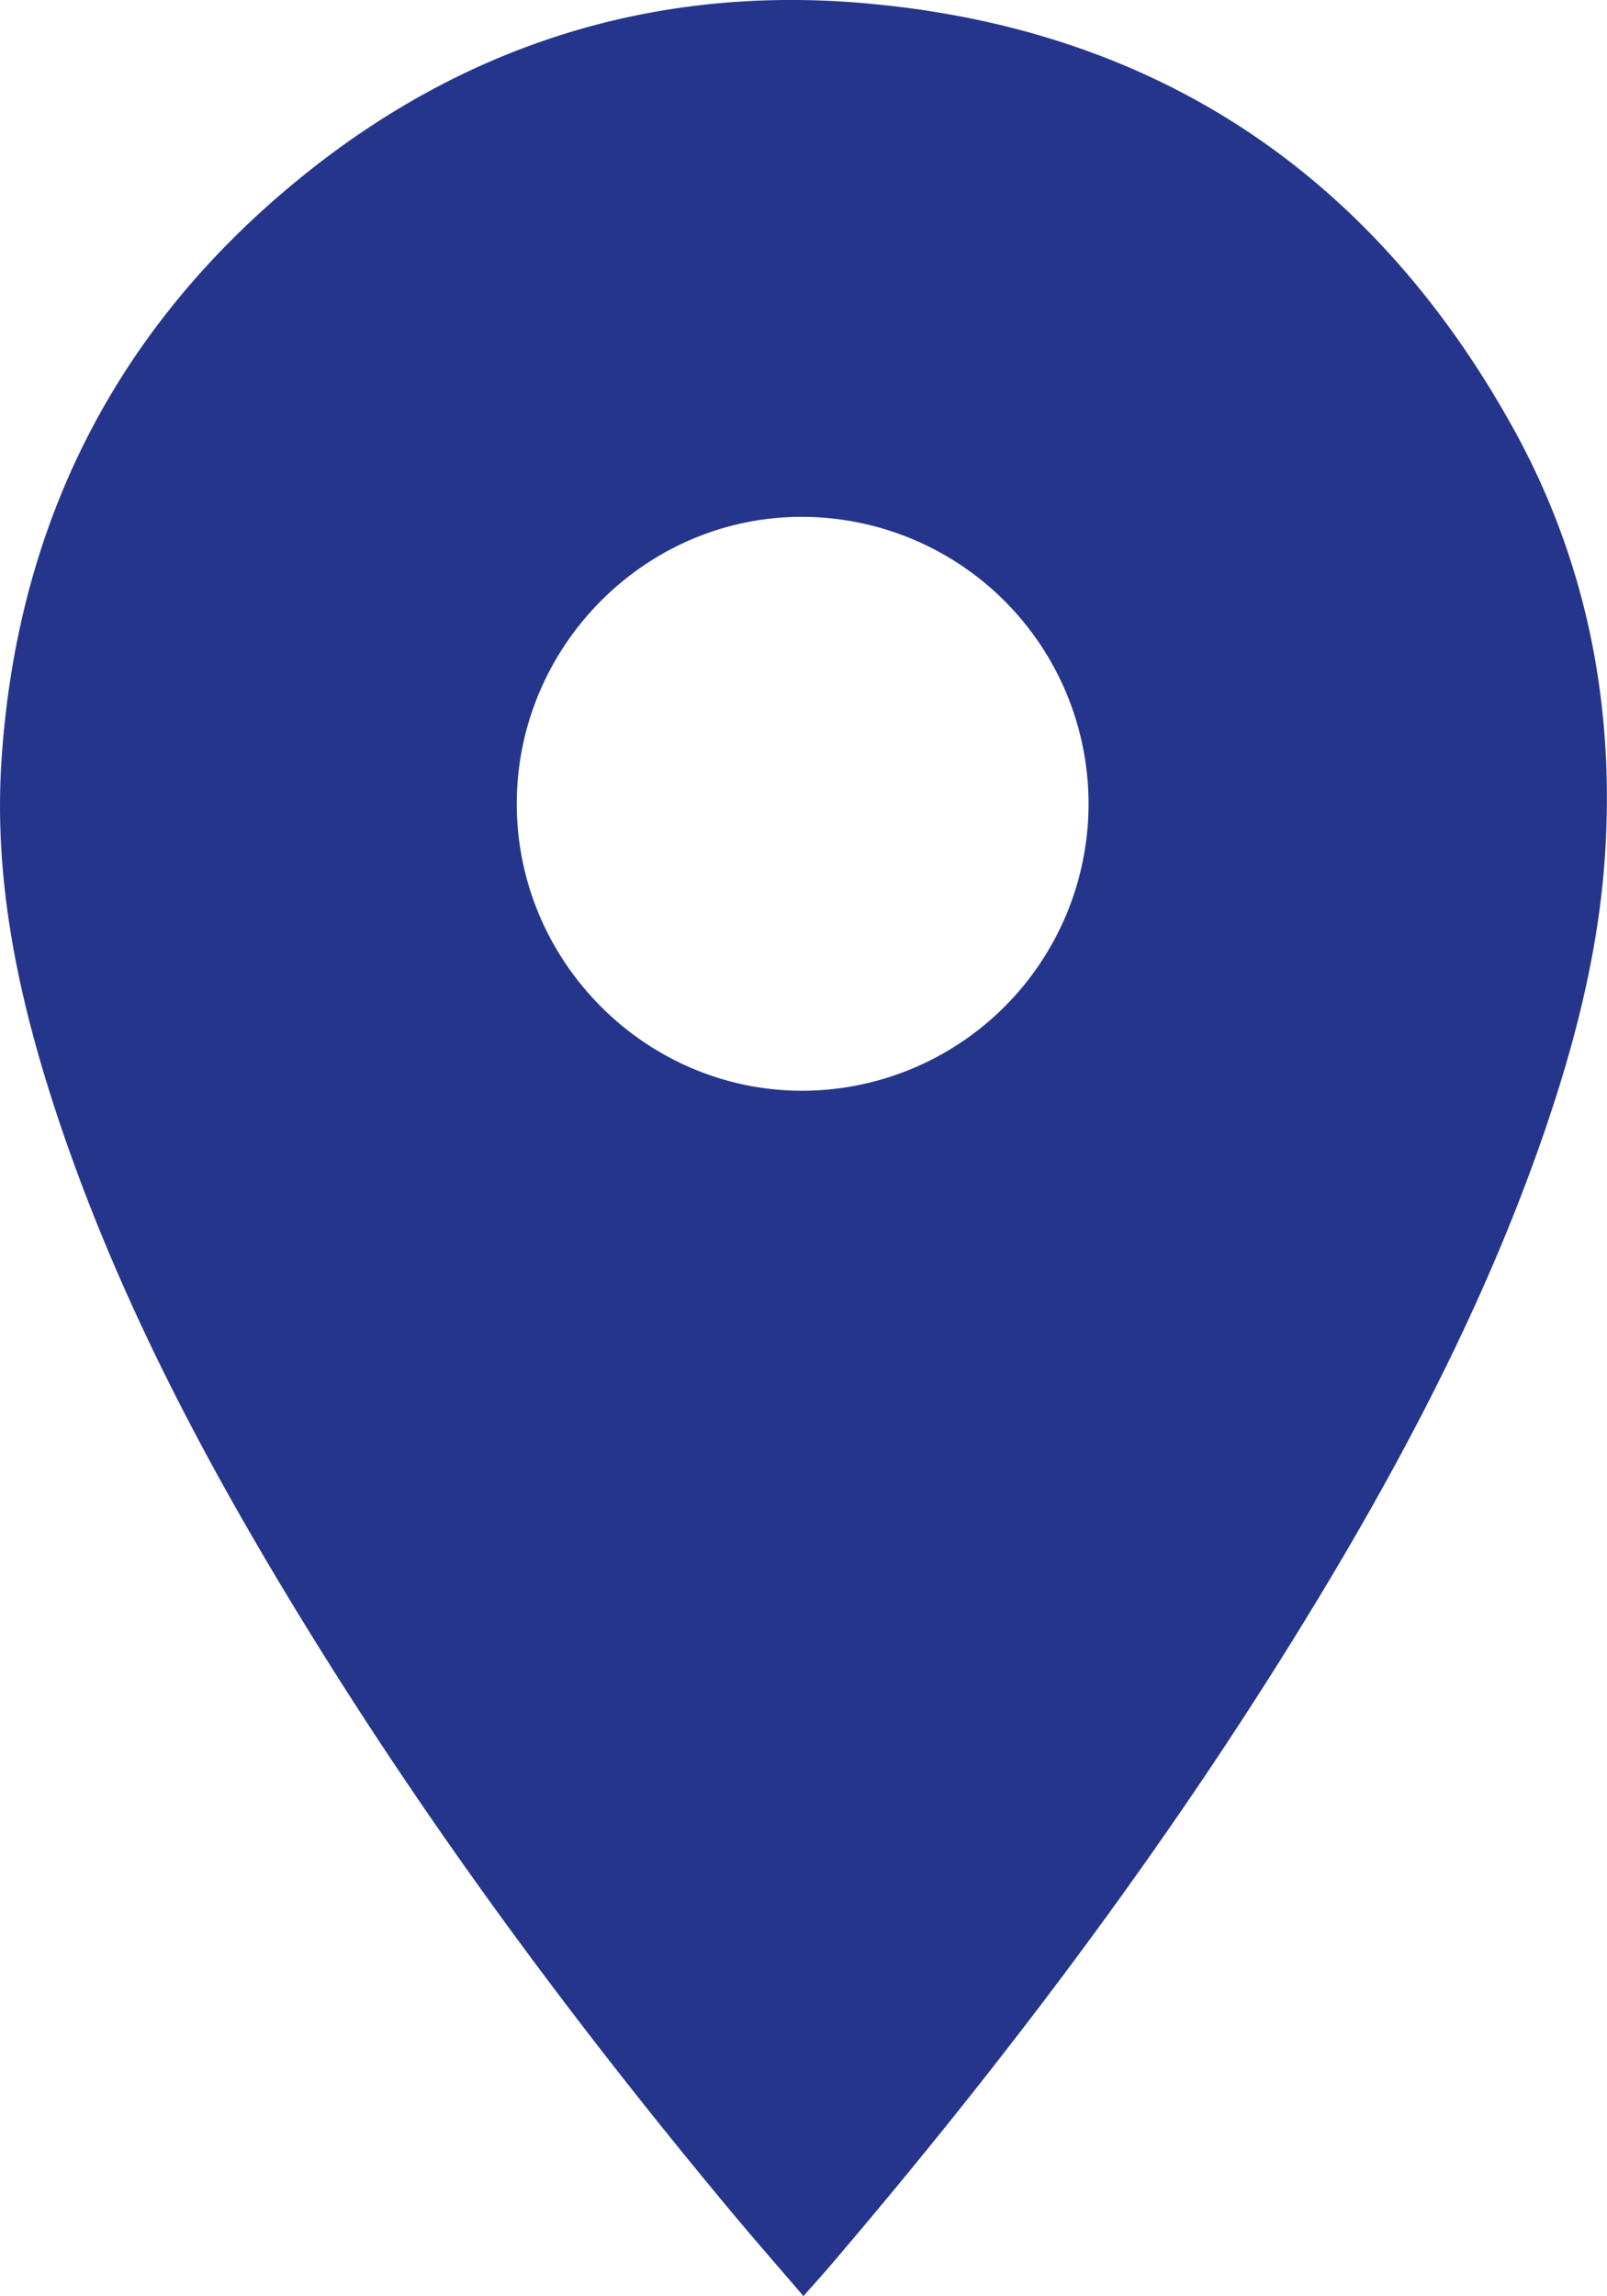 <?xml version="1.0" encoding="UTF-8"?> <svg xmlns="http://www.w3.org/2000/svg" id="Layer_1" data-name="Layer 1" viewBox="0 0 390.04 557.16"> <defs> <style>.cls-1{fill:#26358c;}</style> </defs> <title>map</title> <path class="cls-1" d="M195,557.14c-6.24-7.29-12.3-14.19-18.17-21.25-37.91-45.56-73.14-93.07-104.07-143.69C49,353.38,27.9,313.26,13.62,269.9,4.56,242.37-1.51,214.25.32,185,4,127.19,28.08,79.52,73.08,43,112.51,11,158.24-3.48,208.7.67,279.45,6.5,332.46,41.42,367,103.41c18,32.31,25,67.47,22.53,104.33-1.56,23.07-7.27,45.34-14.79,67.16-13,37.71-31,73-51.34,107.21-35.13,59-76.11,113.89-120.61,166.14C200.38,551.14,197.86,553.88,195,557.14ZM125.42,195.06c0,38.19,31.18,69.53,69.19,69.6a69.63,69.63,0,0,0-.09-139.26C156.59,125.4,125.4,156.84,125.42,195.06Z" transform="translate(0.01 0.02)"></path> </svg> 